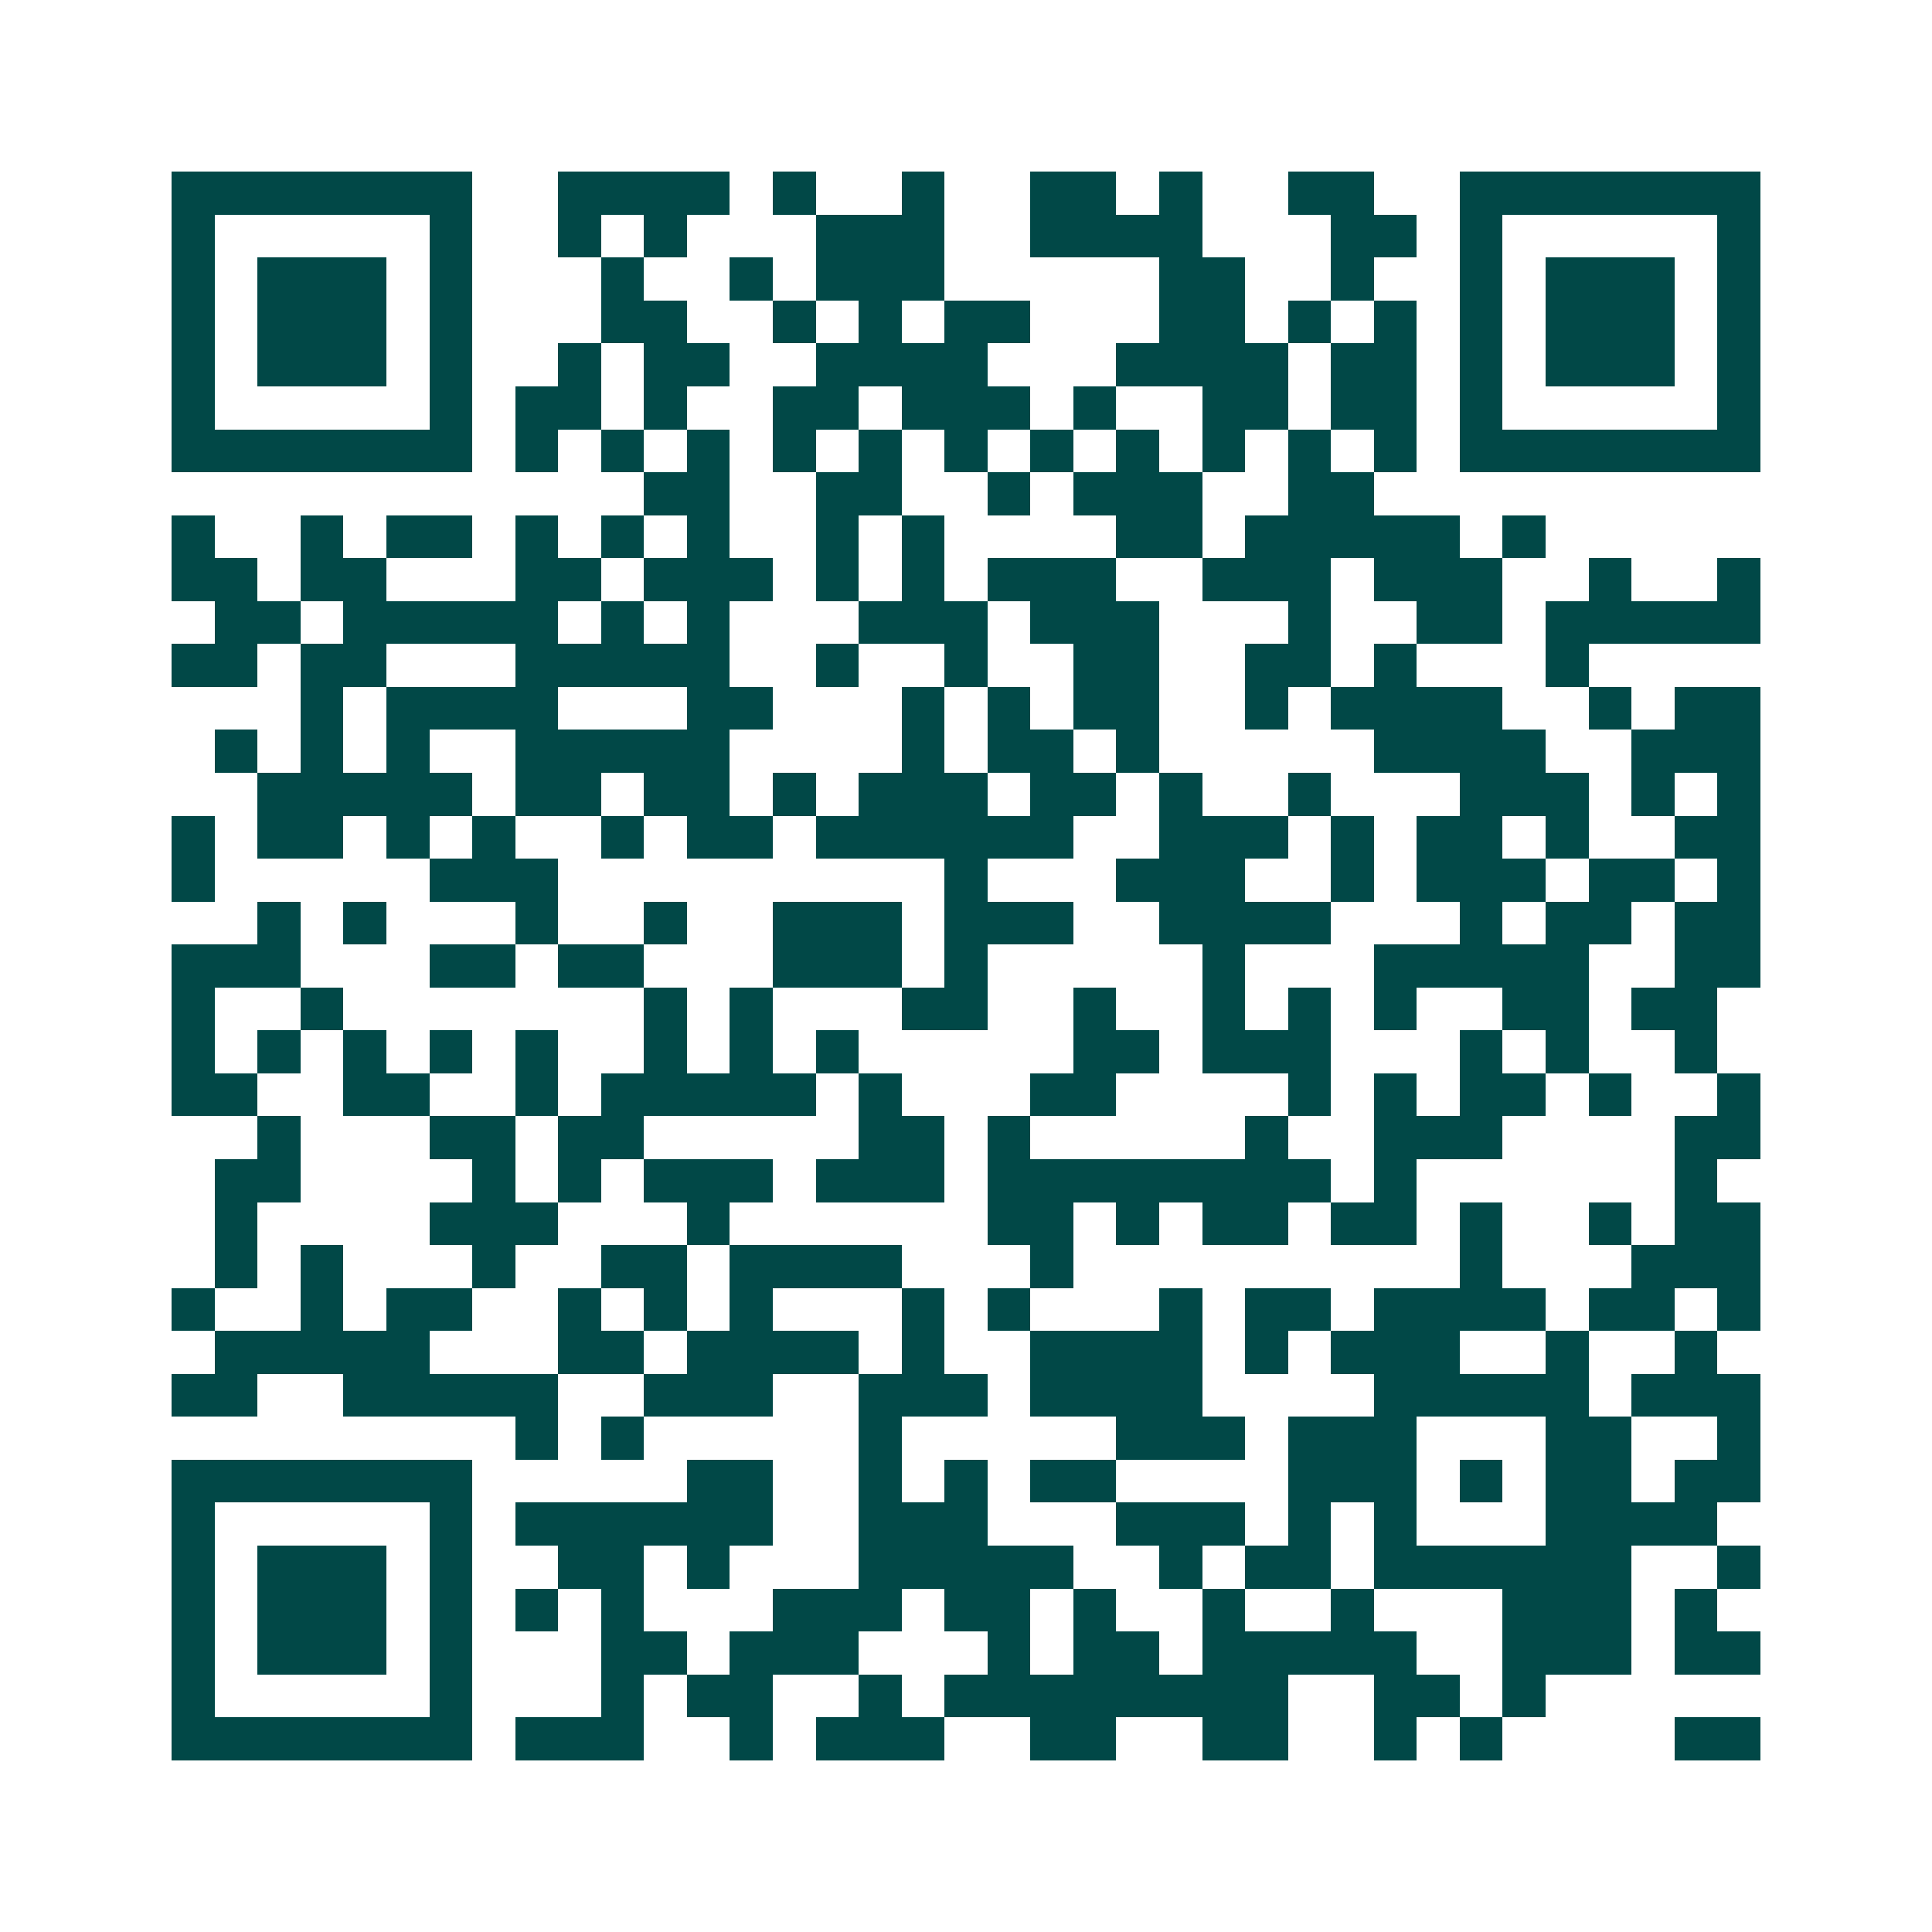 <svg xmlns="http://www.w3.org/2000/svg" width="200" height="200" viewBox="0 0 45 45" shape-rendering="crispEdges"><path fill="#ffffff" d="M0 0h45v45H0z"/><path stroke="#014847" d="M4 4.5h7m2 0h4m1 0h1m2 0h1m2 0h2m1 0h1m2 0h2m2 0h7M4 5.5h1m5 0h1m2 0h1m1 0h1m3 0h3m2 0h4m3 0h2m1 0h1m5 0h1M4 6.5h1m1 0h3m1 0h1m3 0h1m2 0h1m1 0h3m5 0h2m2 0h1m2 0h1m1 0h3m1 0h1M4 7.5h1m1 0h3m1 0h1m3 0h2m2 0h1m1 0h1m1 0h2m3 0h2m1 0h1m1 0h1m1 0h1m1 0h3m1 0h1M4 8.5h1m1 0h3m1 0h1m2 0h1m1 0h2m2 0h4m3 0h4m1 0h2m1 0h1m1 0h3m1 0h1M4 9.5h1m5 0h1m1 0h2m1 0h1m2 0h2m1 0h3m1 0h1m2 0h2m1 0h2m1 0h1m5 0h1M4 10.5h7m1 0h1m1 0h1m1 0h1m1 0h1m1 0h1m1 0h1m1 0h1m1 0h1m1 0h1m1 0h1m1 0h1m1 0h7M15 11.5h2m2 0h2m2 0h1m1 0h3m2 0h2M4 12.5h1m2 0h1m1 0h2m1 0h1m1 0h1m1 0h1m2 0h1m1 0h1m4 0h2m1 0h5m1 0h1M4 13.5h2m1 0h2m3 0h2m1 0h3m1 0h1m1 0h1m1 0h3m2 0h3m1 0h3m2 0h1m2 0h1M5 14.5h2m1 0h5m1 0h1m1 0h1m3 0h3m1 0h3m3 0h1m2 0h2m1 0h5M4 15.5h2m1 0h2m3 0h5m2 0h1m2 0h1m2 0h2m2 0h2m1 0h1m3 0h1M7 16.5h1m1 0h4m3 0h2m3 0h1m1 0h1m1 0h2m2 0h1m1 0h4m2 0h1m1 0h2M5 17.5h1m1 0h1m1 0h1m2 0h5m4 0h1m1 0h2m1 0h1m5 0h4m2 0h3M6 18.5h5m1 0h2m1 0h2m1 0h1m1 0h3m1 0h2m1 0h1m2 0h1m3 0h3m1 0h1m1 0h1M4 19.5h1m1 0h2m1 0h1m1 0h1m2 0h1m1 0h2m1 0h6m2 0h3m1 0h1m1 0h2m1 0h1m2 0h2M4 20.5h1m5 0h3m9 0h1m3 0h3m2 0h1m1 0h3m1 0h2m1 0h1M6 21.5h1m1 0h1m3 0h1m2 0h1m2 0h3m1 0h3m2 0h4m3 0h1m1 0h2m1 0h2M4 22.5h3m3 0h2m1 0h2m3 0h3m1 0h1m5 0h1m3 0h5m2 0h2M4 23.5h1m2 0h1m7 0h1m1 0h1m3 0h2m2 0h1m2 0h1m1 0h1m1 0h1m2 0h2m1 0h2M4 24.5h1m1 0h1m1 0h1m1 0h1m1 0h1m2 0h1m1 0h1m1 0h1m5 0h2m1 0h3m3 0h1m1 0h1m2 0h1M4 25.5h2m2 0h2m2 0h1m1 0h5m1 0h1m3 0h2m4 0h1m1 0h1m1 0h2m1 0h1m2 0h1M6 26.5h1m3 0h2m1 0h2m5 0h2m1 0h1m5 0h1m2 0h3m4 0h2M5 27.5h2m4 0h1m1 0h1m1 0h3m1 0h3m1 0h8m1 0h1m6 0h1M5 28.5h1m4 0h3m3 0h1m6 0h2m1 0h1m1 0h2m1 0h2m1 0h1m2 0h1m1 0h2M5 29.5h1m1 0h1m3 0h1m2 0h2m1 0h4m3 0h1m9 0h1m3 0h3M4 30.5h1m2 0h1m1 0h2m2 0h1m1 0h1m1 0h1m3 0h1m1 0h1m3 0h1m1 0h2m1 0h4m1 0h2m1 0h1M5 31.5h5m3 0h2m1 0h4m1 0h1m2 0h4m1 0h1m1 0h3m2 0h1m2 0h1M4 32.5h2m2 0h5m2 0h3m2 0h3m1 0h4m4 0h5m1 0h3M12 33.5h1m1 0h1m5 0h1m5 0h3m1 0h3m3 0h2m2 0h1M4 34.5h7m5 0h2m2 0h1m1 0h1m1 0h2m4 0h3m1 0h1m1 0h2m1 0h2M4 35.5h1m5 0h1m1 0h6m2 0h3m3 0h3m1 0h1m1 0h1m3 0h4M4 36.5h1m1 0h3m1 0h1m2 0h2m1 0h1m3 0h5m2 0h1m1 0h2m1 0h6m2 0h1M4 37.5h1m1 0h3m1 0h1m1 0h1m1 0h1m3 0h3m1 0h2m1 0h1m2 0h1m2 0h1m3 0h3m1 0h1M4 38.5h1m1 0h3m1 0h1m3 0h2m1 0h3m3 0h1m1 0h2m1 0h5m2 0h3m1 0h2M4 39.5h1m5 0h1m3 0h1m1 0h2m2 0h1m1 0h8m2 0h2m1 0h1M4 40.5h7m1 0h3m2 0h1m1 0h3m2 0h2m2 0h2m2 0h1m1 0h1m4 0h2"/></svg>
